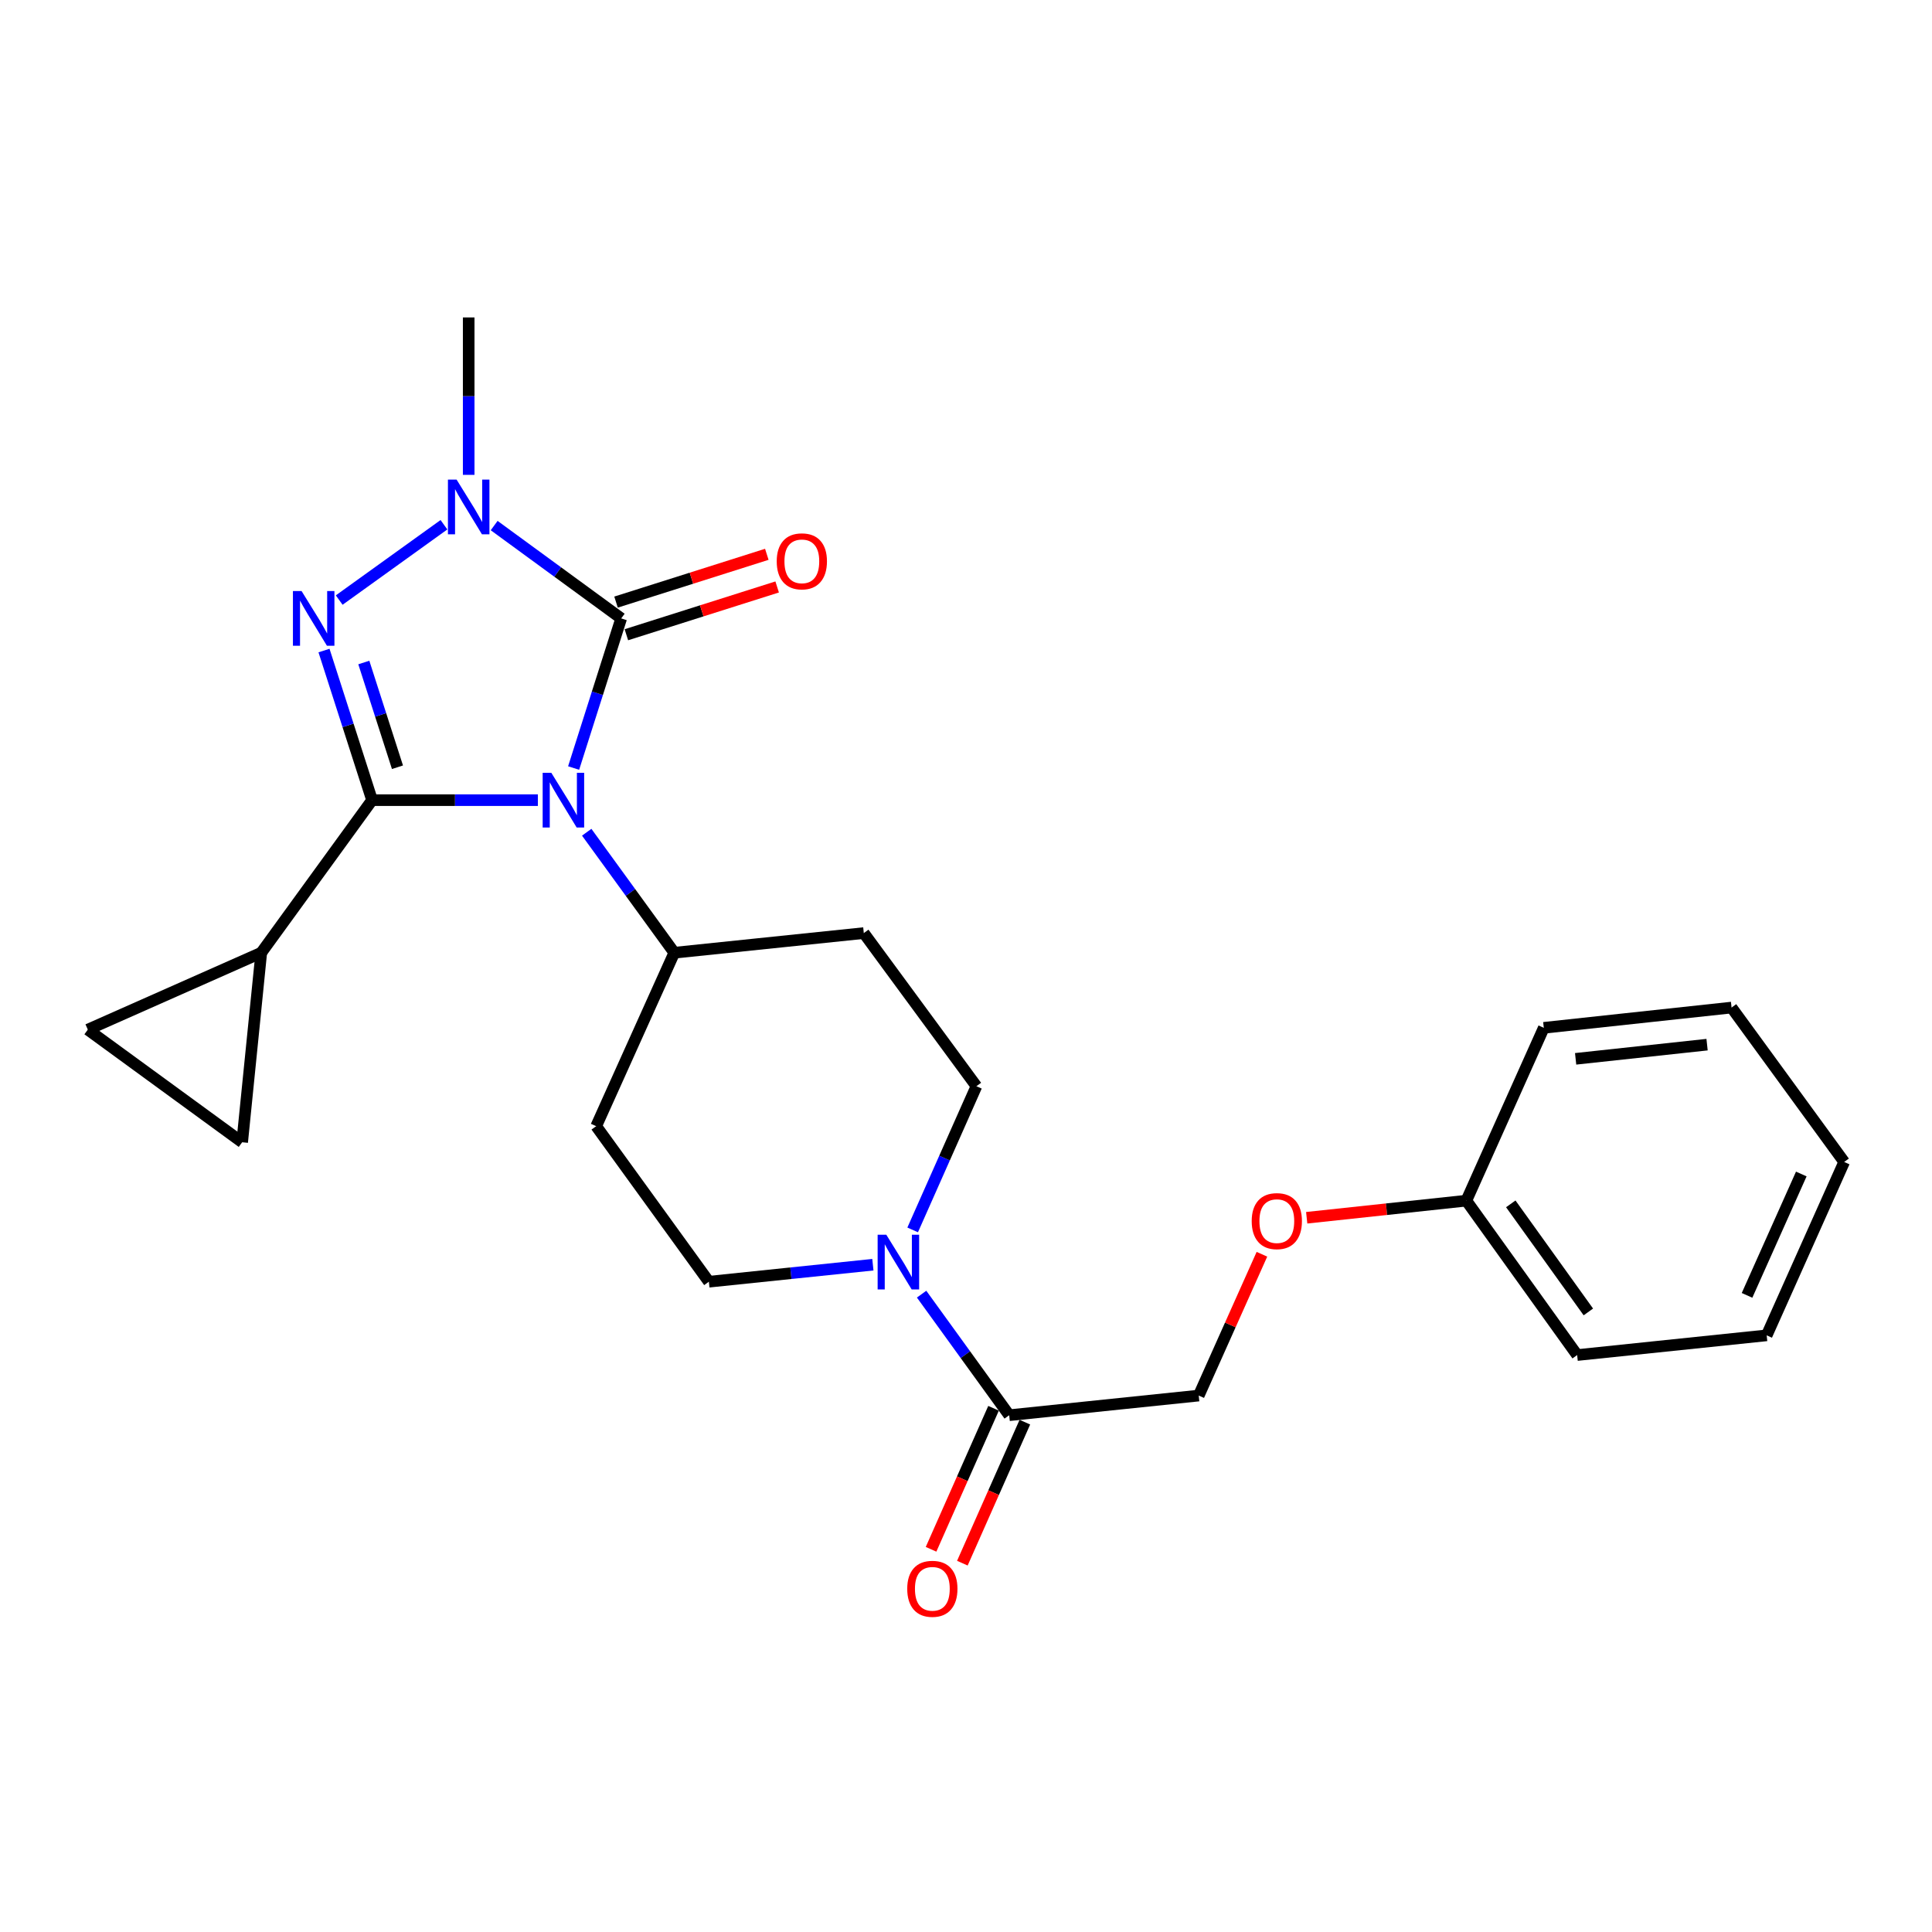<?xml version='1.0' encoding='iso-8859-1'?>
<svg version='1.1' baseProfile='full'
              xmlns='http://www.w3.org/2000/svg'
                      xmlns:rdkit='http://www.rdkit.org/xml'
                      xmlns:xlink='http://www.w3.org/1999/xlink'
                  xml:space='preserve'
width='1000px' height='1000px' viewBox='0 0 1000 1000'>
<!-- END OF HEADER -->
<rect style='opacity:1.0;fill:#FFFFFF;stroke:none' width='1000' height='1000' x='0' y='0'> </rect>
<path class='bond-0' d='M 278.403,414.161 L 235.495,414.161' style='fill:none;fill-rule:evenodd;stroke:#0000FF;stroke-width:6px;stroke-linecap:butt;stroke-linejoin:miter;stroke-opacity:1' />
<path class='bond-0' d='M 235.495,414.161 L 192.588,414.161' style='fill:none;fill-rule:evenodd;stroke:#000000;stroke-width:6px;stroke-linecap:butt;stroke-linejoin:miter;stroke-opacity:1' />
<path class='bond-1' d='M 296.907,397.533 L 309.22,358.813' style='fill:none;fill-rule:evenodd;stroke:#0000FF;stroke-width:6px;stroke-linecap:butt;stroke-linejoin:miter;stroke-opacity:1' />
<path class='bond-1' d='M 309.22,358.813 L 321.534,320.093' style='fill:none;fill-rule:evenodd;stroke:#000000;stroke-width:6px;stroke-linecap:butt;stroke-linejoin:miter;stroke-opacity:1' />
<path class='bond-7' d='M 303.682,430.761 L 326.344,461.947' style='fill:none;fill-rule:evenodd;stroke:#0000FF;stroke-width:6px;stroke-linecap:butt;stroke-linejoin:miter;stroke-opacity:1' />
<path class='bond-7' d='M 326.344,461.947 L 349.007,493.133' style='fill:none;fill-rule:evenodd;stroke:#000000;stroke-width:6px;stroke-linecap:butt;stroke-linejoin:miter;stroke-opacity:1' />
<path class='bond-2' d='M 192.588,414.161 L 180.145,375.442' style='fill:none;fill-rule:evenodd;stroke:#000000;stroke-width:6px;stroke-linecap:butt;stroke-linejoin:miter;stroke-opacity:1' />
<path class='bond-2' d='M 180.145,375.442 L 167.702,336.723' style='fill:none;fill-rule:evenodd;stroke:#0000FF;stroke-width:6px;stroke-linecap:butt;stroke-linejoin:miter;stroke-opacity:1' />
<path class='bond-2' d='M 205.729,397.122 L 197.019,370.019' style='fill:none;fill-rule:evenodd;stroke:#000000;stroke-width:6px;stroke-linecap:butt;stroke-linejoin:miter;stroke-opacity:1' />
<path class='bond-2' d='M 197.019,370.019 L 188.309,342.916' style='fill:none;fill-rule:evenodd;stroke:#0000FF;stroke-width:6px;stroke-linecap:butt;stroke-linejoin:miter;stroke-opacity:1' />
<path class='bond-4' d='M 192.588,414.161 L 135.229,493.133' style='fill:none;fill-rule:evenodd;stroke:#000000;stroke-width:6px;stroke-linecap:butt;stroke-linejoin:miter;stroke-opacity:1' />
<path class='bond-3' d='M 321.534,320.093 L 288.654,296.064' style='fill:none;fill-rule:evenodd;stroke:#000000;stroke-width:6px;stroke-linecap:butt;stroke-linejoin:miter;stroke-opacity:1' />
<path class='bond-3' d='M 288.654,296.064 L 255.775,272.035' style='fill:none;fill-rule:evenodd;stroke:#0000FF;stroke-width:6px;stroke-linecap:butt;stroke-linejoin:miter;stroke-opacity:1' />
<path class='bond-10' d='M 324.211,328.541 L 363.233,316.175' style='fill:none;fill-rule:evenodd;stroke:#000000;stroke-width:6px;stroke-linecap:butt;stroke-linejoin:miter;stroke-opacity:1' />
<path class='bond-10' d='M 363.233,316.175 L 402.256,303.808' style='fill:none;fill-rule:evenodd;stroke:#FF0000;stroke-width:6px;stroke-linecap:butt;stroke-linejoin:miter;stroke-opacity:1' />
<path class='bond-10' d='M 318.856,311.645 L 357.879,299.278' style='fill:none;fill-rule:evenodd;stroke:#000000;stroke-width:6px;stroke-linecap:butt;stroke-linejoin:miter;stroke-opacity:1' />
<path class='bond-10' d='M 357.879,299.278 L 396.901,286.912' style='fill:none;fill-rule:evenodd;stroke:#FF0000;stroke-width:6px;stroke-linecap:butt;stroke-linejoin:miter;stroke-opacity:1' />
<path class='bond-25' d='M 175.568,310.593 L 229.787,271.606' style='fill:none;fill-rule:evenodd;stroke:#0000FF;stroke-width:6px;stroke-linecap:butt;stroke-linejoin:miter;stroke-opacity:1' />
<path class='bond-18' d='M 242.591,245.787 L 242.591,205.046' style='fill:none;fill-rule:evenodd;stroke:#0000FF;stroke-width:6px;stroke-linecap:butt;stroke-linejoin:miter;stroke-opacity:1' />
<path class='bond-18' d='M 242.591,205.046 L 242.591,164.304' style='fill:none;fill-rule:evenodd;stroke:#000000;stroke-width:6px;stroke-linecap:butt;stroke-linejoin:miter;stroke-opacity:1' />
<path class='bond-8' d='M 135.229,493.133 L 45.455,532.935' style='fill:none;fill-rule:evenodd;stroke:#000000;stroke-width:6px;stroke-linecap:butt;stroke-linejoin:miter;stroke-opacity:1' />
<path class='bond-9' d='M 135.229,493.133 L 125.343,591.229' style='fill:none;fill-rule:evenodd;stroke:#000000;stroke-width:6px;stroke-linecap:butt;stroke-linejoin:miter;stroke-opacity:1' />
<path class='bond-5' d='M 472.393,636.596 L 488.894,599.412' style='fill:none;fill-rule:evenodd;stroke:#0000FF;stroke-width:6px;stroke-linecap:butt;stroke-linejoin:miter;stroke-opacity:1' />
<path class='bond-5' d='M 488.894,599.412 L 505.396,562.229' style='fill:none;fill-rule:evenodd;stroke:#000000;stroke-width:6px;stroke-linecap:butt;stroke-linejoin:miter;stroke-opacity:1' />
<path class='bond-6' d='M 477.02,669.851 L 499.691,701.182' style='fill:none;fill-rule:evenodd;stroke:#0000FF;stroke-width:6px;stroke-linecap:butt;stroke-linejoin:miter;stroke-opacity:1' />
<path class='bond-6' d='M 499.691,701.182 L 522.362,732.513' style='fill:none;fill-rule:evenodd;stroke:#000000;stroke-width:6px;stroke-linecap:butt;stroke-linejoin:miter;stroke-opacity:1' />
<path class='bond-26' d='M 451.798,654.614 L 409.353,659.016' style='fill:none;fill-rule:evenodd;stroke:#0000FF;stroke-width:6px;stroke-linecap:butt;stroke-linejoin:miter;stroke-opacity:1' />
<path class='bond-26' d='M 409.353,659.016 L 366.909,663.417' style='fill:none;fill-rule:evenodd;stroke:#000000;stroke-width:6px;stroke-linecap:butt;stroke-linejoin:miter;stroke-opacity:1' />
<path class='bond-15' d='M 522.362,732.513 L 620.458,722.341' style='fill:none;fill-rule:evenodd;stroke:#000000;stroke-width:6px;stroke-linecap:butt;stroke-linejoin:miter;stroke-opacity:1' />
<path class='bond-16' d='M 514.26,728.922 L 498.086,765.417' style='fill:none;fill-rule:evenodd;stroke:#000000;stroke-width:6px;stroke-linecap:butt;stroke-linejoin:miter;stroke-opacity:1' />
<path class='bond-16' d='M 498.086,765.417 L 481.913,801.912' style='fill:none;fill-rule:evenodd;stroke:#FF0000;stroke-width:6px;stroke-linecap:butt;stroke-linejoin:miter;stroke-opacity:1' />
<path class='bond-16' d='M 530.465,736.104 L 514.291,772.599' style='fill:none;fill-rule:evenodd;stroke:#000000;stroke-width:6px;stroke-linecap:butt;stroke-linejoin:miter;stroke-opacity:1' />
<path class='bond-16' d='M 514.291,772.599 L 498.117,809.094' style='fill:none;fill-rule:evenodd;stroke:#FF0000;stroke-width:6px;stroke-linecap:butt;stroke-linejoin:miter;stroke-opacity:1' />
<path class='bond-11' d='M 349.007,493.133 L 308.585,582.908' style='fill:none;fill-rule:evenodd;stroke:#000000;stroke-width:6px;stroke-linecap:butt;stroke-linejoin:miter;stroke-opacity:1' />
<path class='bond-12' d='M 349.007,493.133 L 447.102,482.961' style='fill:none;fill-rule:evenodd;stroke:#000000;stroke-width:6px;stroke-linecap:butt;stroke-linejoin:miter;stroke-opacity:1' />
<path class='bond-27' d='M 45.455,532.935 L 125.343,591.229' style='fill:none;fill-rule:evenodd;stroke:#000000;stroke-width:6px;stroke-linecap:butt;stroke-linejoin:miter;stroke-opacity:1' />
<path class='bond-13' d='M 308.585,582.908 L 366.909,663.417' style='fill:none;fill-rule:evenodd;stroke:#000000;stroke-width:6px;stroke-linecap:butt;stroke-linejoin:miter;stroke-opacity:1' />
<path class='bond-14' d='M 447.102,482.961 L 505.396,562.229' style='fill:none;fill-rule:evenodd;stroke:#000000;stroke-width:6px;stroke-linecap:butt;stroke-linejoin:miter;stroke-opacity:1' />
<path class='bond-17' d='M 620.458,722.341 L 636.814,685.771' style='fill:none;fill-rule:evenodd;stroke:#000000;stroke-width:6px;stroke-linecap:butt;stroke-linejoin:miter;stroke-opacity:1' />
<path class='bond-17' d='M 636.814,685.771 L 653.171,649.201' style='fill:none;fill-rule:evenodd;stroke:#FF0000;stroke-width:6px;stroke-linecap:butt;stroke-linejoin:miter;stroke-opacity:1' />
<path class='bond-19' d='M 676.346,630.309 L 717.661,625.884' style='fill:none;fill-rule:evenodd;stroke:#FF0000;stroke-width:6px;stroke-linecap:butt;stroke-linejoin:miter;stroke-opacity:1' />
<path class='bond-19' d='M 717.661,625.884 L 758.975,621.459' style='fill:none;fill-rule:evenodd;stroke:#000000;stroke-width:6px;stroke-linecap:butt;stroke-linejoin:miter;stroke-opacity:1' />
<path class='bond-20' d='M 758.975,621.459 L 816.334,701.377' style='fill:none;fill-rule:evenodd;stroke:#000000;stroke-width:6px;stroke-linecap:butt;stroke-linejoin:miter;stroke-opacity:1' />
<path class='bond-20' d='M 781.978,623.112 L 822.129,679.054' style='fill:none;fill-rule:evenodd;stroke:#000000;stroke-width:6px;stroke-linecap:butt;stroke-linejoin:miter;stroke-opacity:1' />
<path class='bond-21' d='M 758.975,621.459 L 799.062,531.999' style='fill:none;fill-rule:evenodd;stroke:#000000;stroke-width:6px;stroke-linecap:butt;stroke-linejoin:miter;stroke-opacity:1' />
<path class='bond-23' d='M 816.334,701.377 L 914.429,691.175' style='fill:none;fill-rule:evenodd;stroke:#000000;stroke-width:6px;stroke-linecap:butt;stroke-linejoin:miter;stroke-opacity:1' />
<path class='bond-22' d='M 799.062,531.999 L 896.251,521.512' style='fill:none;fill-rule:evenodd;stroke:#000000;stroke-width:6px;stroke-linecap:butt;stroke-linejoin:miter;stroke-opacity:1' />
<path class='bond-22' d='M 815.542,548.048 L 883.575,540.708' style='fill:none;fill-rule:evenodd;stroke:#000000;stroke-width:6px;stroke-linecap:butt;stroke-linejoin:miter;stroke-opacity:1' />
<path class='bond-24' d='M 896.251,521.512 L 954.545,601.43' style='fill:none;fill-rule:evenodd;stroke:#000000;stroke-width:6px;stroke-linecap:butt;stroke-linejoin:miter;stroke-opacity:1' />
<path class='bond-28' d='M 914.429,691.175 L 954.545,601.43' style='fill:none;fill-rule:evenodd;stroke:#000000;stroke-width:6px;stroke-linecap:butt;stroke-linejoin:miter;stroke-opacity:1' />
<path class='bond-28' d='M 904.265,670.48 L 932.347,607.659' style='fill:none;fill-rule:evenodd;stroke:#000000;stroke-width:6px;stroke-linecap:butt;stroke-linejoin:miter;stroke-opacity:1' />
<path  class='atom-0' d='M 285.359 400.001
L 294.639 415.001
Q 295.559 416.481, 297.039 419.161
Q 298.519 421.841, 298.599 422.001
L 298.599 400.001
L 302.359 400.001
L 302.359 428.321
L 298.479 428.321
L 288.519 411.921
Q 287.359 410.001, 286.119 407.801
Q 284.919 405.601, 284.559 404.921
L 284.559 428.321
L 280.879 428.321
L 280.879 400.001
L 285.359 400.001
' fill='#0000FF'/>
<path  class='atom-3' d='M 156.098 305.933
L 165.378 320.933
Q 166.298 322.413, 167.778 325.093
Q 169.258 327.773, 169.338 327.933
L 169.338 305.933
L 173.098 305.933
L 173.098 334.253
L 169.218 334.253
L 159.258 317.853
Q 158.098 315.933, 156.858 313.733
Q 155.658 311.533, 155.298 310.853
L 155.298 334.253
L 151.618 334.253
L 151.618 305.933
L 156.098 305.933
' fill='#0000FF'/>
<path  class='atom-4' d='M 236.331 248.239
L 245.611 263.239
Q 246.531 264.719, 248.011 267.399
Q 249.491 270.079, 249.571 270.239
L 249.571 248.239
L 253.331 248.239
L 253.331 276.559
L 249.451 276.559
L 239.491 260.159
Q 238.331 258.239, 237.091 256.039
Q 235.891 253.839, 235.531 253.159
L 235.531 276.559
L 231.851 276.559
L 231.851 248.239
L 236.331 248.239
' fill='#0000FF'/>
<path  class='atom-6' d='M 458.744 639.085
L 468.024 654.085
Q 468.944 655.565, 470.424 658.245
Q 471.904 660.925, 471.984 661.085
L 471.984 639.085
L 475.744 639.085
L 475.744 667.405
L 471.864 667.405
L 461.904 651.005
Q 460.744 649.085, 459.504 646.885
Q 458.304 644.685, 457.944 644.005
L 457.944 667.405
L 454.264 667.405
L 454.264 639.085
L 458.744 639.085
' fill='#0000FF'/>
<path  class='atom-11' d='M 402.031 290.543
Q 402.031 283.743, 405.391 279.943
Q 408.751 276.143, 415.031 276.143
Q 421.311 276.143, 424.671 279.943
Q 428.031 283.743, 428.031 290.543
Q 428.031 297.423, 424.631 301.343
Q 421.231 305.223, 415.031 305.223
Q 408.791 305.223, 405.391 301.343
Q 402.031 297.463, 402.031 290.543
M 415.031 302.023
Q 419.351 302.023, 421.671 299.143
Q 424.031 296.223, 424.031 290.543
Q 424.031 284.983, 421.671 282.183
Q 419.351 279.343, 415.031 279.343
Q 410.711 279.343, 408.351 282.143
Q 406.031 284.943, 406.031 290.543
Q 406.031 296.263, 408.351 299.143
Q 410.711 302.023, 415.031 302.023
' fill='#FF0000'/>
<path  class='atom-17' d='M 469.581 822.358
Q 469.581 815.558, 472.941 811.758
Q 476.301 807.958, 482.581 807.958
Q 488.861 807.958, 492.221 811.758
Q 495.581 815.558, 495.581 822.358
Q 495.581 829.238, 492.181 833.158
Q 488.781 837.038, 482.581 837.038
Q 476.341 837.038, 472.941 833.158
Q 469.581 829.278, 469.581 822.358
M 482.581 833.838
Q 486.901 833.838, 489.221 830.958
Q 491.581 828.038, 491.581 822.358
Q 491.581 816.798, 489.221 813.998
Q 486.901 811.158, 482.581 811.158
Q 478.261 811.158, 475.901 813.958
Q 473.581 816.758, 473.581 822.358
Q 473.581 828.078, 475.901 830.958
Q 478.261 833.838, 482.581 833.838
' fill='#FF0000'/>
<path  class='atom-18' d='M 647.88 632.046
Q 647.88 625.246, 651.24 621.446
Q 654.6 617.646, 660.88 617.646
Q 667.16 617.646, 670.52 621.446
Q 673.88 625.246, 673.88 632.046
Q 673.88 638.926, 670.48 642.846
Q 667.08 646.726, 660.88 646.726
Q 654.64 646.726, 651.24 642.846
Q 647.88 638.966, 647.88 632.046
M 660.88 643.526
Q 665.2 643.526, 667.52 640.646
Q 669.88 637.726, 669.88 632.046
Q 669.88 626.486, 667.52 623.686
Q 665.2 620.846, 660.88 620.846
Q 656.56 620.846, 654.2 623.646
Q 651.88 626.446, 651.88 632.046
Q 651.88 637.766, 654.2 640.646
Q 656.56 643.526, 660.88 643.526
' fill='#FF0000'/>
</svg>
